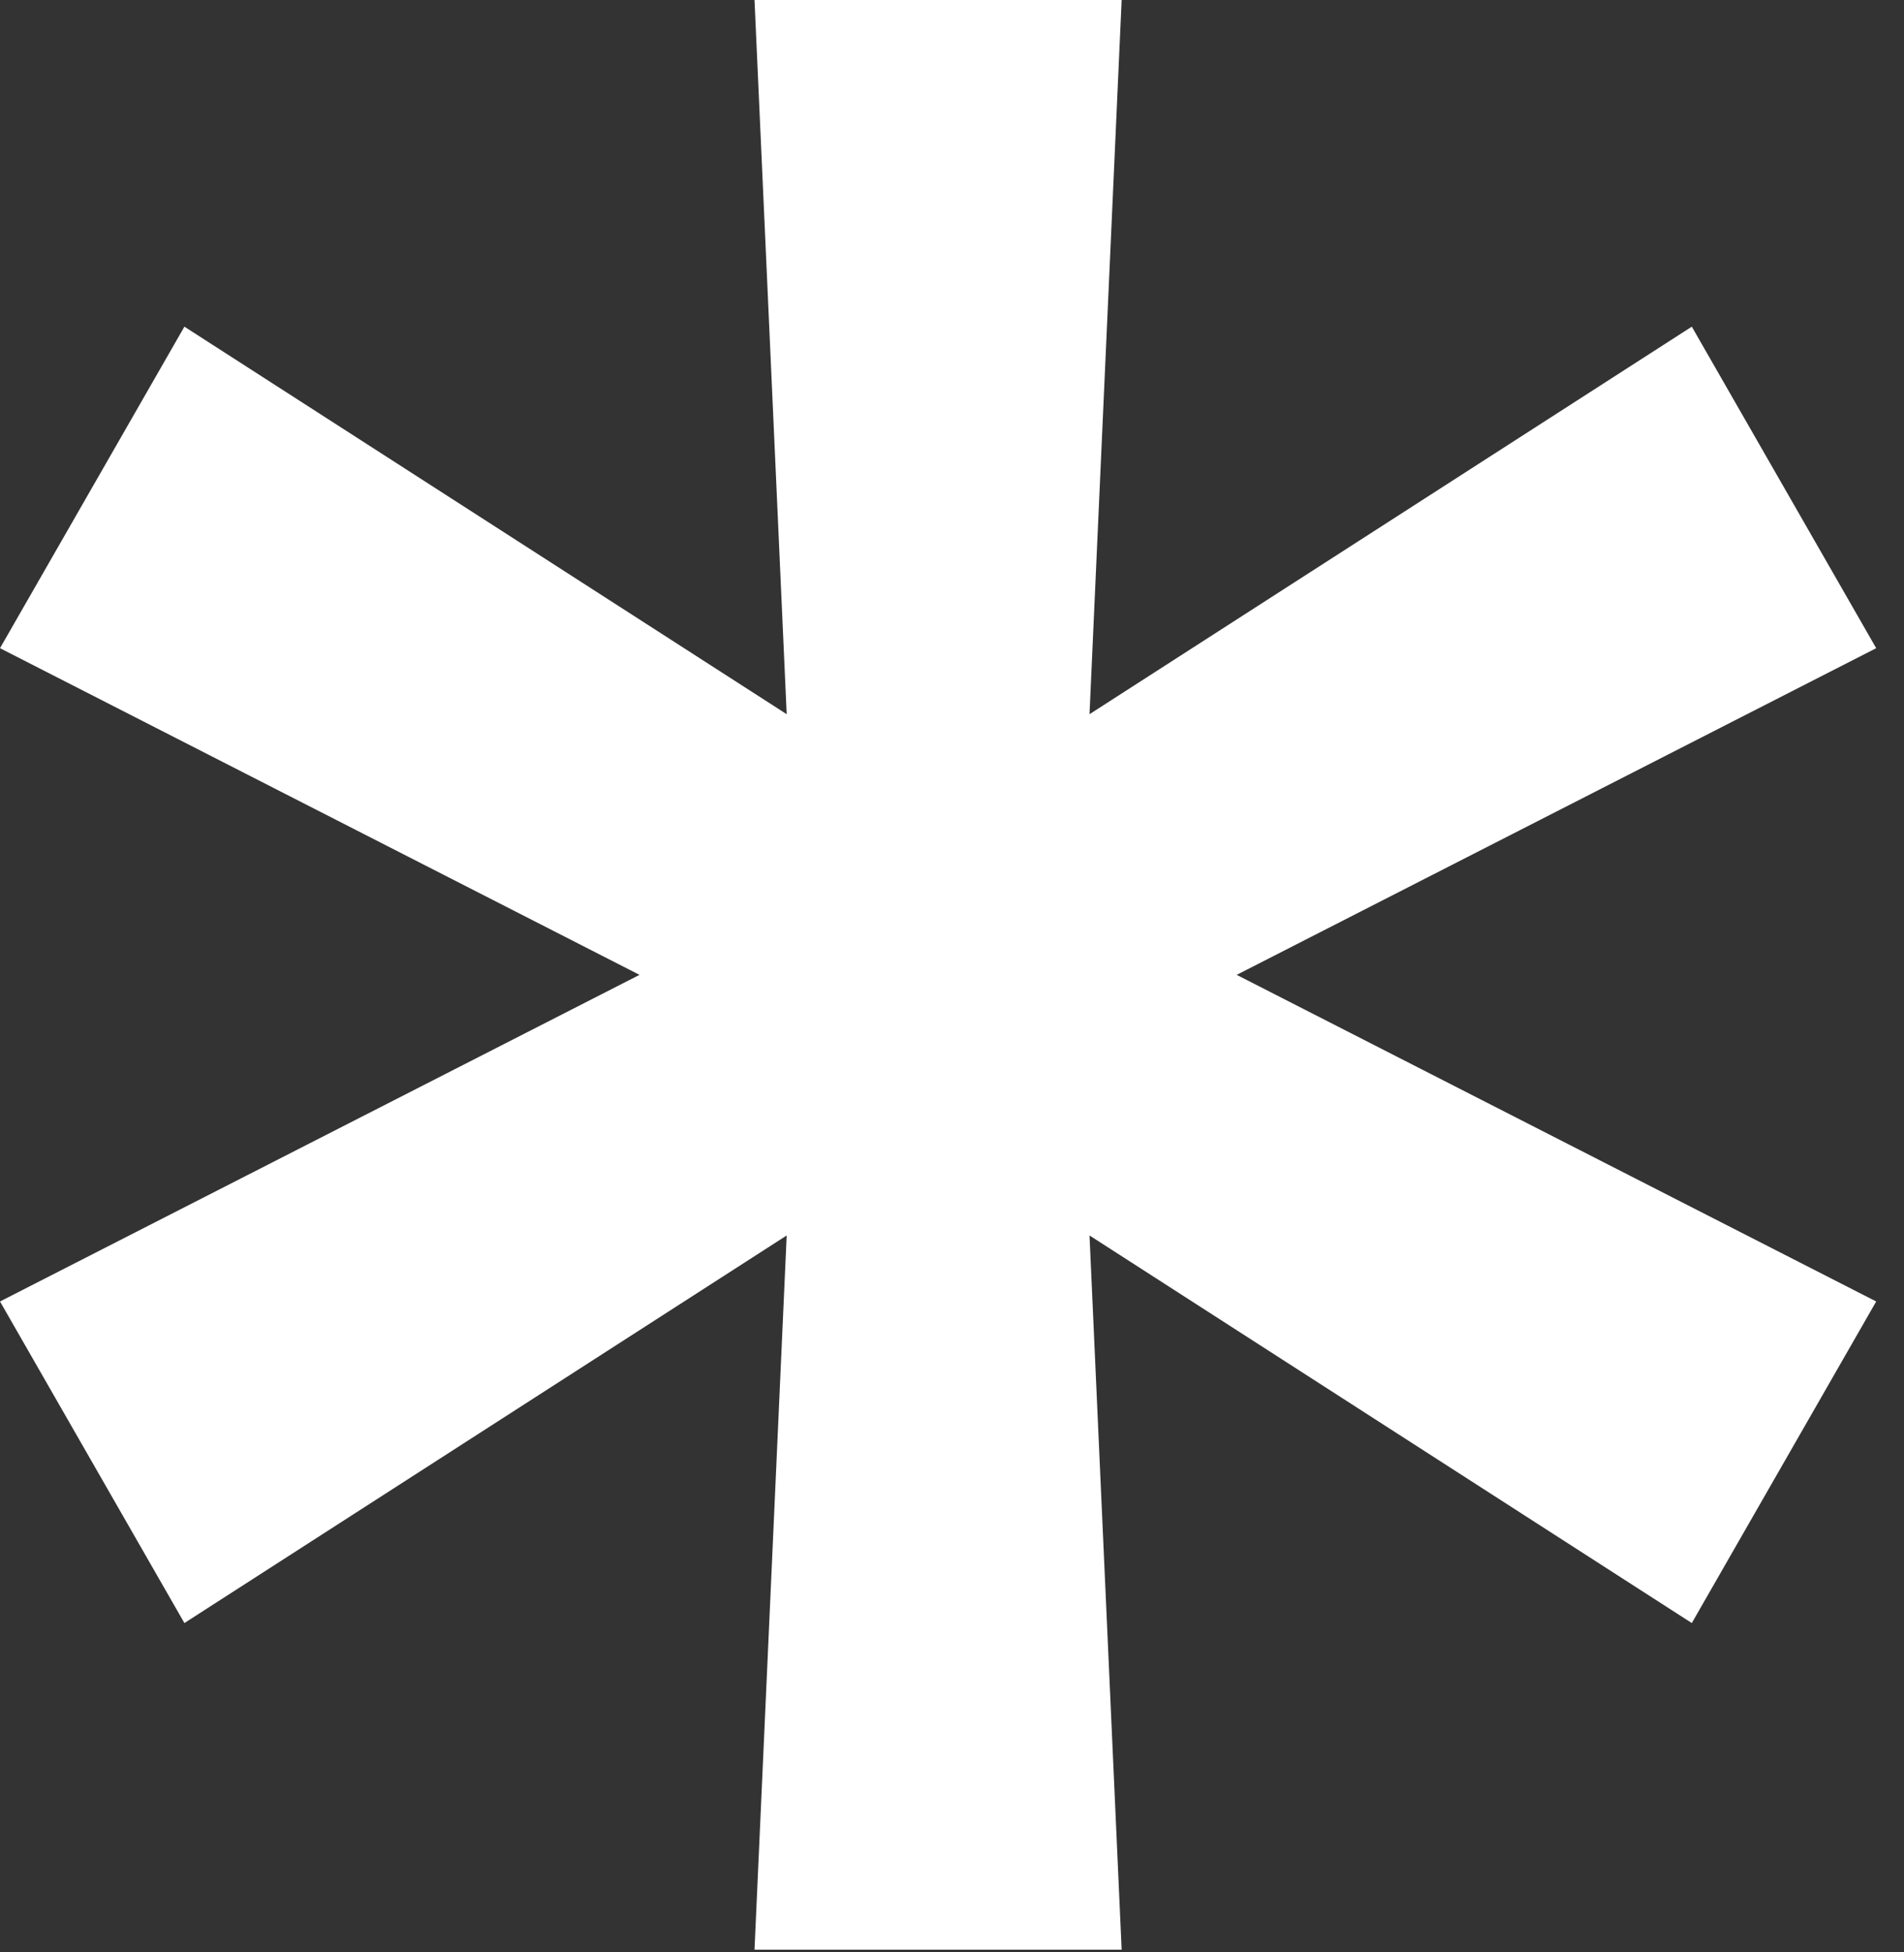 <svg width="40" height="41" viewBox="0 0 40 41" fill="none" xmlns="http://www.w3.org/2000/svg">
<rect x="0" y="0" width="40" height="41" fill="#333333" stroke="none"/>
<path d="M15.851 40.944L16.527 25.945L3.874 34.084L0 27.331L13.435 20.472L0 13.612L3.874 6.86L16.527 14.998L15.851 0H23.564L22.889 14.998L35.542 6.86L39.416 13.612L25.981 20.472L39.416 27.331L35.542 34.084L22.889 25.945L23.564 40.944H15.851Z" fill="white"/>
</svg>

